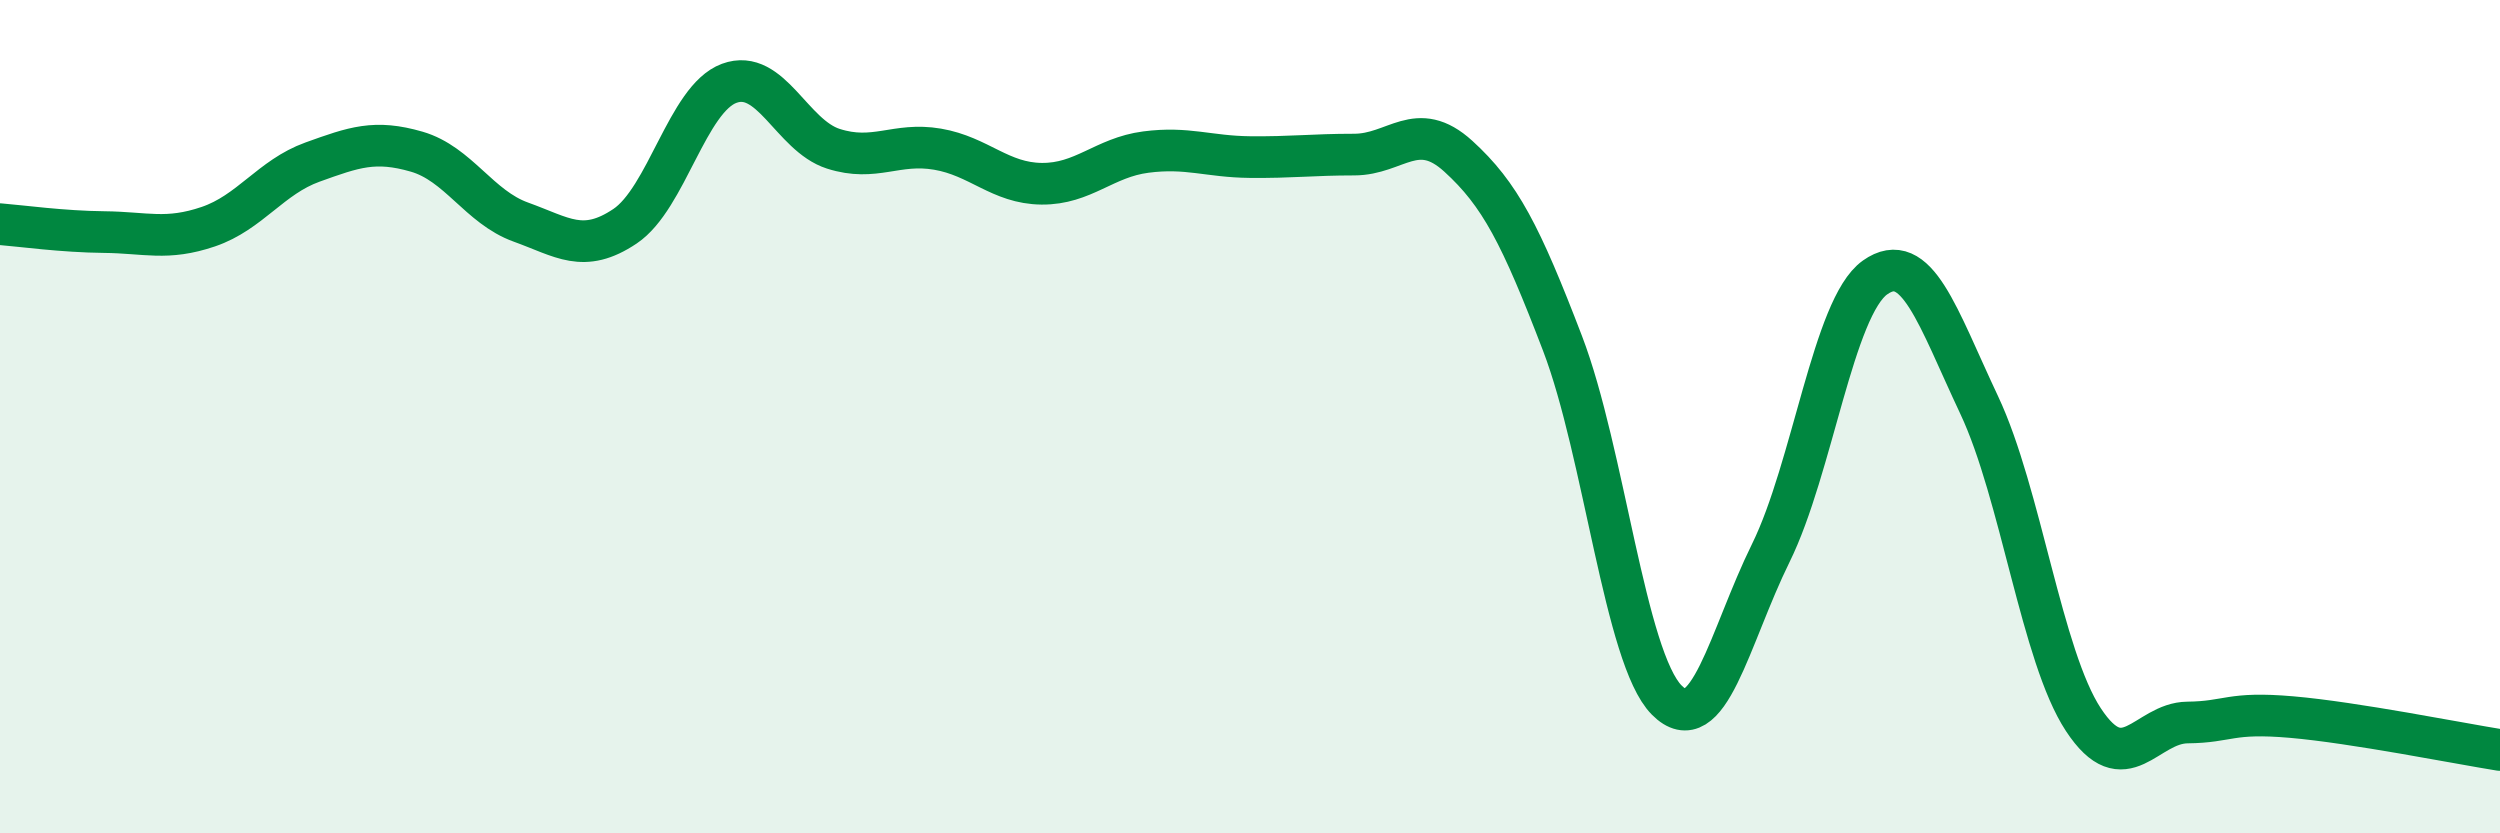 
    <svg width="60" height="20" viewBox="0 0 60 20" xmlns="http://www.w3.org/2000/svg">
      <path
        d="M 0,5.38 C 0.5,5.42 1.5,5.56 2.5,5.57 C 3.5,5.58 4,5.78 5,5.44 C 6,5.1 6.5,4.25 7.5,3.89 C 8.5,3.53 9,3.35 10,3.64 C 11,3.93 11.5,4.97 12.5,5.33 C 13.5,5.69 14,6.1 15,5.43 C 16,4.76 16.5,2.37 17.5,2 C 18.5,1.63 19,3.25 20,3.57 C 21,3.89 21.5,3.41 22.5,3.58 C 23.5,3.75 24,4.4 25,4.41 C 26,4.42 26.5,3.78 27.5,3.65 C 28.5,3.52 29,3.76 30,3.77 C 31,3.78 31.5,3.71 32.5,3.71 C 33.5,3.71 34,2.84 35,3.75 C 36,4.66 36.5,5.63 37.5,8.24 C 38.5,10.85 39,15.79 40,16.8 C 41,17.81 41.5,15.3 42.5,13.27 C 43.5,11.24 44,7.37 45,6.66 C 46,5.95 46.5,7.6 47.5,9.72 C 48.5,11.84 49,15.75 50,17.27 C 51,18.79 51.5,17.35 52.5,17.34 C 53.5,17.33 53.5,17.08 55,17.21 C 56.5,17.34 59,17.84 60,18L60 20L0 20Z"
        fill="#008740"
        opacity="0.1"
        stroke-linecap="round"
        stroke-linejoin="round"
      />
      <path
        d="M 0,5.38 C 0.5,5.42 1.5,5.56 2.5,5.57 C 3.5,5.58 4,5.78 5,5.44 C 6,5.1 6.5,4.25 7.5,3.89 C 8.5,3.53 9,3.35 10,3.64 C 11,3.93 11.5,4.97 12.5,5.33 C 13.5,5.69 14,6.1 15,5.43 C 16,4.76 16.5,2.37 17.5,2 C 18.5,1.63 19,3.25 20,3.57 C 21,3.89 21.5,3.41 22.5,3.58 C 23.5,3.75 24,4.4 25,4.41 C 26,4.42 26.5,3.78 27.5,3.65 C 28.5,3.52 29,3.76 30,3.77 C 31,3.78 31.5,3.71 32.5,3.71 C 33.5,3.71 34,2.84 35,3.75 C 36,4.66 36.5,5.63 37.5,8.24 C 38.5,10.85 39,15.79 40,16.8 C 41,17.81 41.5,15.3 42.5,13.27 C 43.5,11.24 44,7.37 45,6.66 C 46,5.95 46.5,7.6 47.5,9.72 C 48.5,11.84 49,15.75 50,17.27 C 51,18.79 51.5,17.35 52.5,17.34 C 53.5,17.33 53.5,17.08 55,17.21 C 56.5,17.34 59,17.84 60,18"
        stroke="#008740"
        stroke-width="1"
        fill="none"
        stroke-linecap="round"
        stroke-linejoin="round"
      />
    </svg>
  